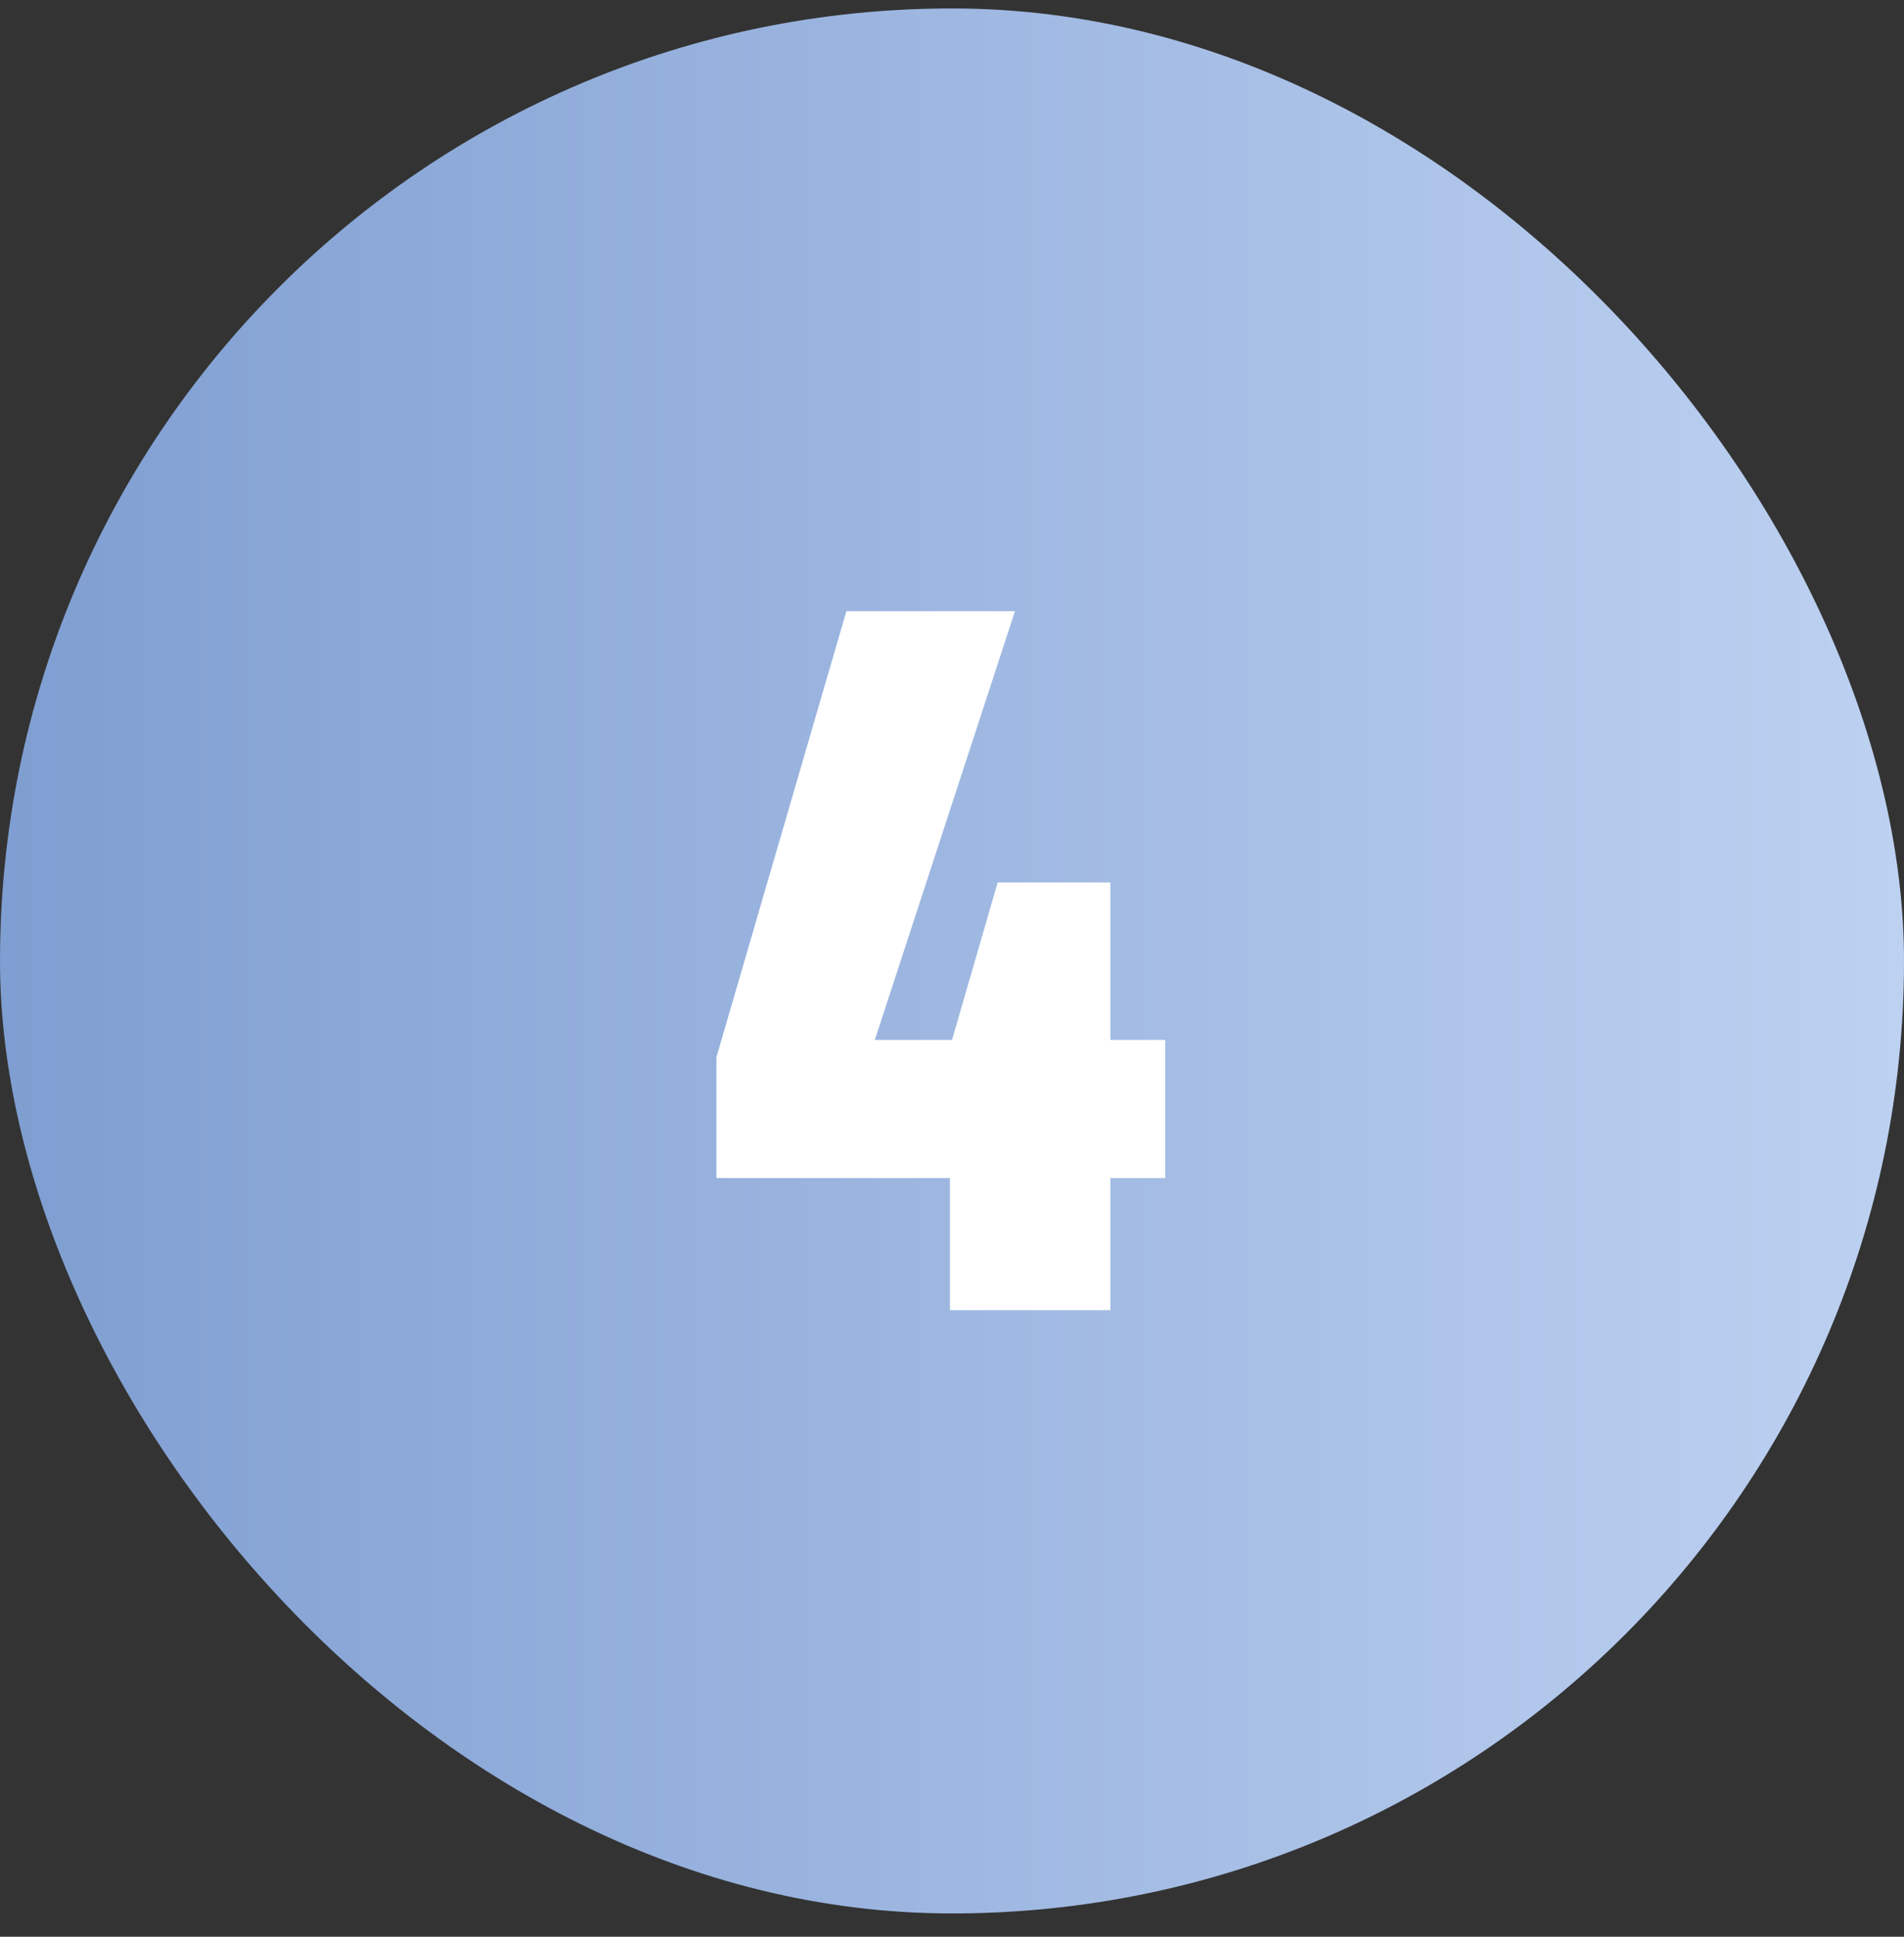 <svg xmlns="http://www.w3.org/2000/svg" width="60" height="61" viewBox="0 0 60 61" fill="none"><rect x="0" y="0" width="60" height="61" fill="#333333" stroke="none"/><rect y="0.266" width="60" height="60" rx="30" fill="url(#paint0_linear_23214_26946)"></rect><path d="M29.936 41.266V37.106H22.576V33.298L26.672 19.25H31.984L27.568 32.754H30L31.44 27.794H34.992V32.754H36.72V37.106H34.992V41.266H29.936Z" fill="white"></path><defs><linearGradient id="paint0_linear_23214_26946" x1="0" y1="30.266" x2="60" y2="30.266" gradientUnits="userSpaceOnUse"><stop stop-color="#7F9ED1"></stop><stop offset="1" stop-color="#BDD1F1"></stop></linearGradient></defs></svg>